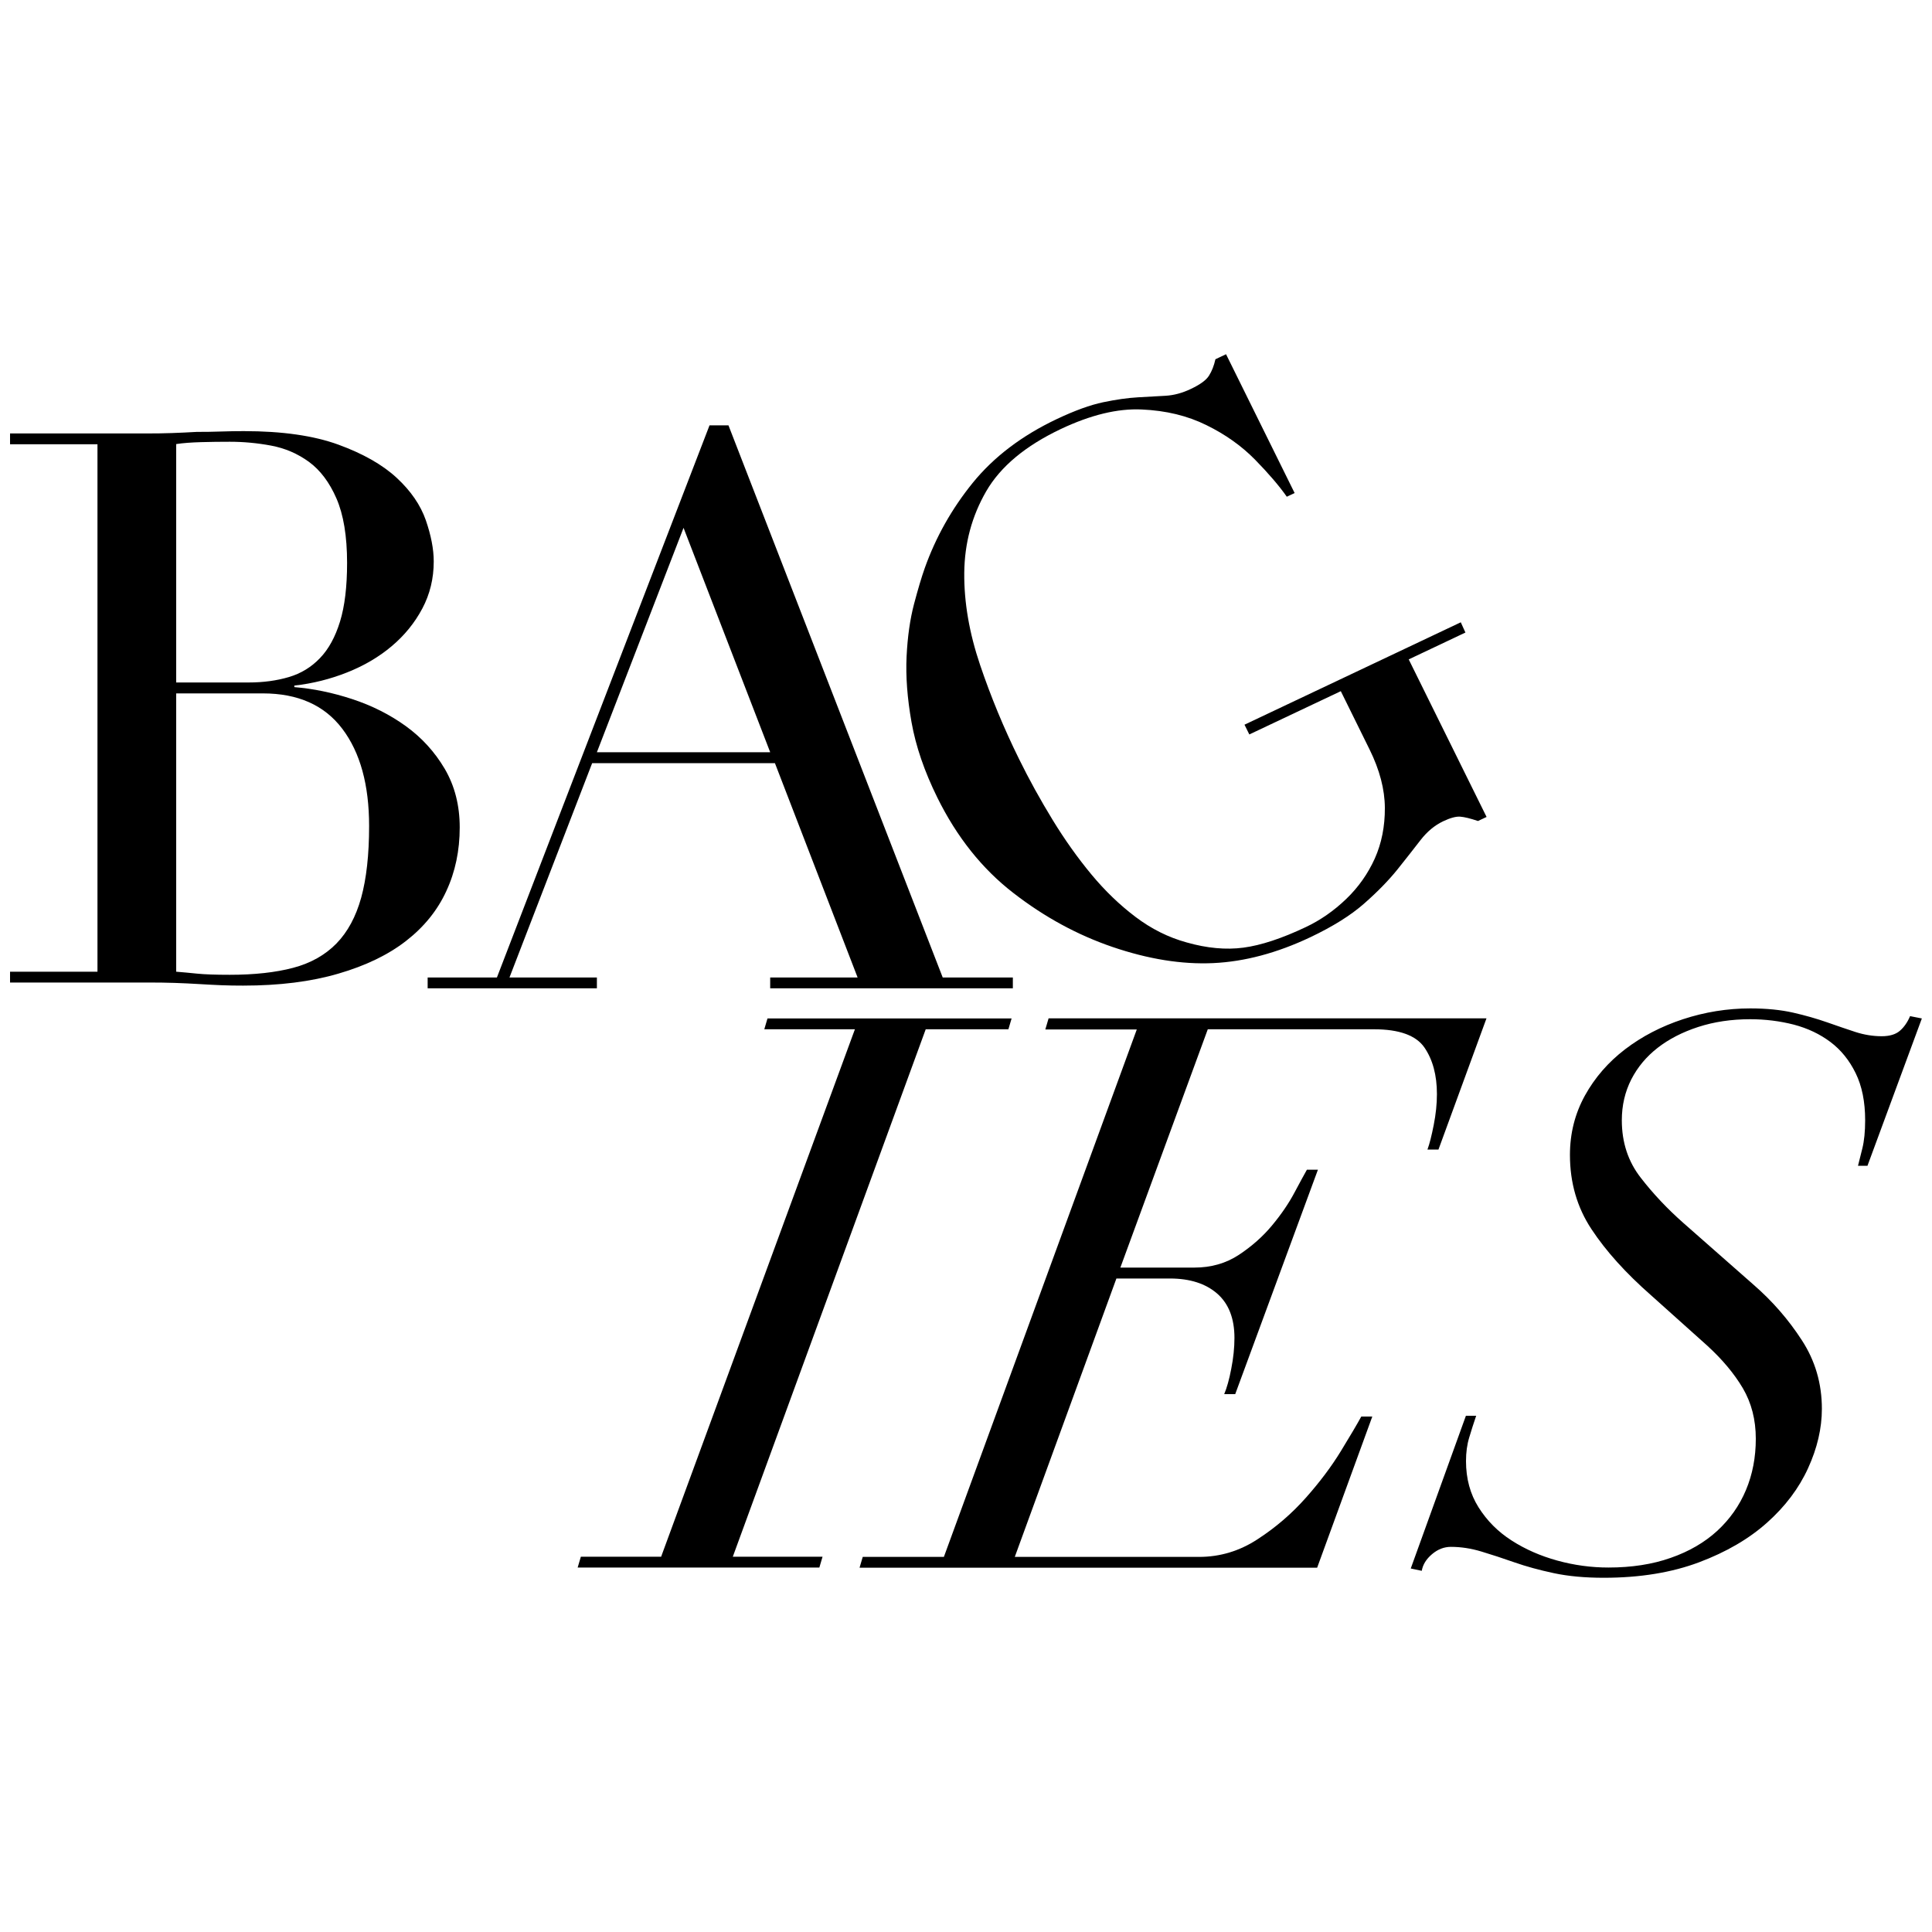 <svg xml:space="preserve" style="enable-background:new 0 0 200 200;" viewBox="0 0 200 200" y="0px" x="0px" xmlns:xlink="http://www.w3.org/1999/xlink" xmlns="http://www.w3.org/2000/svg" id="Layer_1" version="1.1">
<g>
	<path d="M1.04,100.59h9.05v-54.6H1.04v-1.12H15.3c0.82,0,1.64-0.01,2.49-0.04c0.84-0.03,1.7-0.07,2.57-0.12
		c0.87,0,1.71-0.01,2.53-0.04c0.82-0.03,1.6-0.04,2.36-0.04c3.97,0,7.23,0.47,9.78,1.4c2.55,0.93,4.57,2.08,6.03,3.43
		c1.47,1.36,2.47,2.82,3.02,4.39c0.54,1.57,0.82,2.99,0.82,4.27c0,1.76-0.39,3.38-1.18,4.87c-0.79,1.49-1.85,2.79-3.18,3.91
		c-1.33,1.12-2.87,2.02-4.61,2.71c-1.74,0.69-3.56,1.15-5.46,1.36v0.16c1.96,0.16,3.95,0.57,5.99,1.24c2.04,0.67,3.89,1.6,5.54,2.79
		c1.66,1.2,3,2.67,4.04,4.43c1.03,1.76,1.55,3.78,1.55,6.07c0,2.39-0.46,4.59-1.39,6.59c-0.92,2-2.31,3.71-4.16,5.15
		c-1.85,1.44-4.19,2.57-7.01,3.39c-2.83,0.83-6.11,1.24-9.86,1.24c-0.76,0-1.51-0.01-2.24-0.04c-0.73-0.03-1.51-0.07-2.32-0.12
		c-0.82-0.05-1.66-0.09-2.53-0.12c-0.87-0.03-1.79-0.04-2.77-0.04H1.04V100.59z M18.24,70.65h7.5c1.52,0,2.91-0.19,4.16-0.56
		c1.25-0.37,2.32-1.02,3.22-1.96c0.9-0.93,1.59-2.2,2.08-3.79c0.49-1.6,0.73-3.62,0.73-6.07c0-2.77-0.37-4.99-1.1-6.67
		c-0.73-1.68-1.69-2.94-2.85-3.79c-1.17-0.85-2.47-1.41-3.91-1.68c-1.44-0.27-2.87-0.4-4.28-0.4c-0.98,0-1.97,0.01-2.98,0.04
		c-1.01,0.03-1.86,0.09-2.57,0.2V70.65z M18.24,100.59c0.65,0.05,1.37,0.12,2.16,0.2c0.79,0.08,1.92,0.12,3.38,0.12
		c2.55,0,4.74-0.24,6.56-0.72c1.82-0.48,3.31-1.32,4.48-2.51c1.17-1.2,2.02-2.78,2.57-4.75c0.54-1.97,0.82-4.44,0.82-7.42
		c0-4.26-0.92-7.61-2.77-10.06c-1.85-2.45-4.59-3.67-8.23-3.67h-8.97V100.59z"></path>
	<path d="M44.27,101.19h7.17l22.01-57.16h1.96l22.18,57.16h7.26v1.12H79.73v-1.12h9.05l-8.56-22.19H61.3l-8.56,22.19h9.05v1.12
		H44.27V101.19z M70.76,54.64l-8.97,23.23h17.94L70.76,54.64z"></path>
	<path d="M151.7,65.48l-5.87,2.78l8.06,16.31L153,84.99c-0.8-0.27-1.42-0.42-1.85-0.45c-0.44-0.03-1.02,0.13-1.76,0.48
		c-0.88,0.42-1.66,1.07-2.34,1.95c-0.68,0.88-1.48,1.9-2.39,3.04c-0.92,1.14-2.07,2.32-3.46,3.54c-1.39,1.22-3.24,2.37-5.53,3.46
		c-3.48,1.65-6.84,2.54-10.08,2.69c-3.25,0.15-6.72-0.41-10.42-1.67c-3.63-1.24-7.06-3.1-10.28-5.6c-3.22-2.49-5.84-5.78-7.85-9.85
		c-1.35-2.73-2.24-5.34-2.68-7.82c-0.44-2.48-0.61-4.75-0.51-6.81c0.1-2.06,0.36-3.86,0.77-5.42c0.41-1.55,0.78-2.79,1.11-3.72
		c1.14-3.2,2.79-6.14,4.97-8.83c2.18-2.68,5.07-4.88,8.7-6.6c1.86-0.88,3.46-1.46,4.8-1.74c1.34-0.28,2.54-0.45,3.6-0.51
		c1.06-0.06,2.01-0.11,2.86-0.16c0.85-0.05,1.72-0.28,2.6-0.7c0.98-0.46,1.61-0.92,1.9-1.39c0.29-0.46,0.51-1.02,0.66-1.69l1.1-0.52
		l7.1,14.37l-0.81,0.38c-0.81-1.15-1.91-2.43-3.3-3.85c-1.39-1.41-3.06-2.6-5.02-3.56c-1.96-0.97-4.18-1.51-6.69-1.62
		c-2.5-0.12-5.29,0.56-8.38,2.02c-3.67,1.74-6.25,3.89-7.73,6.45c-1.48,2.56-2.24,5.37-2.27,8.43c-0.03,3.06,0.52,6.24,1.64,9.55
		c1.12,3.31,2.46,6.55,4.02,9.71c1.06,2.16,2.23,4.27,3.49,6.33c1.26,2.06,2.6,3.94,4.01,5.64c1.41,1.7,2.93,3.16,4.57,4.4
		c1.64,1.24,3.4,2.12,5.29,2.64c2.11,0.6,4.07,0.78,5.88,0.54c1.81-0.24,3.97-0.95,6.46-2.13c1.52-0.72,2.91-1.69,4.18-2.91
		c1.27-1.22,2.25-2.62,2.96-4.19c0.7-1.57,1.05-3.32,1.04-5.24c-0.01-1.92-0.54-3.93-1.58-6.04l-2.98-6.04l-9.47,4.48l-0.5-1.01
		l22.39-10.6L151.7,65.48z"></path>
	<g>
		<path d="M68.44,161.15l20.06-54.6h-9.38l0.33-1.12h25.27l-0.33,1.12h-8.56l-19.97,54.6h9.29l-0.33,1.12H59.8l0.33-1.12H68.44z"></path>
		<path d="M108.22,106.54l0.33-1.12h45.33L148.91,119h-1.14c0.22-0.59,0.43-1.44,0.65-2.55c0.22-1.12,0.33-2.18,0.33-3.19
			c0-1.97-0.44-3.58-1.3-4.83c-0.87-1.25-2.61-1.88-5.22-1.88h-17.2l-9.05,24.67h7.66c1.74,0,3.27-0.44,4.61-1.32
			c1.33-0.88,2.47-1.89,3.42-3.03c0.95-1.14,1.73-2.28,2.32-3.39c0.6-1.12,1.03-1.92,1.3-2.39h1.14l-8.56,23.23h-1.14
			c0.27-0.64,0.52-1.52,0.73-2.63c0.22-1.12,0.33-2.18,0.33-3.19c0-2.02-0.6-3.55-1.79-4.59c-1.2-1.04-2.83-1.56-4.89-1.56h-5.54
			l-10.52,28.82h19.08c2.17,0,4.2-0.61,6.07-1.84c1.88-1.22,3.53-2.65,4.97-4.27c1.44-1.62,2.65-3.23,3.63-4.83
			c0.98-1.6,1.68-2.79,2.12-3.59h1.14l-5.71,15.65H88.98l0.33-1.12h8.4l19.97-54.6H108.22z"></path>
		<path d="M152.82,146.54c-0.27,0.8-0.52,1.56-0.73,2.28c-0.22,0.72-0.33,1.53-0.33,2.43c0,1.81,0.43,3.41,1.3,4.79
			c0.87,1.38,2.01,2.53,3.42,3.43c1.41,0.91,2.99,1.6,4.73,2.08c1.74,0.48,3.51,0.72,5.3,0.72c2.39,0,4.54-0.33,6.44-1
			c1.9-0.66,3.51-1.6,4.81-2.79c1.3-1.2,2.3-2.61,2.98-4.23c0.68-1.62,1.02-3.39,1.02-5.31c0-1.97-0.45-3.71-1.34-5.23
			c-0.9-1.52-2.13-2.99-3.71-4.43l-5.79-5.19c-2.61-2.29-4.66-4.56-6.16-6.83c-1.5-2.26-2.24-4.83-2.24-7.7
			c0-2.24,0.52-4.28,1.55-6.15c1.03-1.86,2.42-3.46,4.16-4.79c1.74-1.33,3.74-2.37,5.99-3.11c2.25-0.74,4.58-1.12,6.97-1.12
			c1.68,0,3.17,0.15,4.44,0.44c1.28,0.29,2.45,0.63,3.51,1c1.06,0.37,2.04,0.71,2.93,1c0.9,0.29,1.81,0.44,2.73,0.44
			c0.81,0,1.44-0.19,1.87-0.56c0.43-0.37,0.79-0.88,1.06-1.52l1.22,0.24l-5.63,15.25h-0.98c0.11-0.43,0.26-1.02,0.45-1.8
			c0.19-0.77,0.29-1.74,0.29-2.91c0-1.92-0.33-3.54-0.98-4.87c-0.65-1.33-1.52-2.41-2.61-3.23c-1.09-0.82-2.35-1.42-3.79-1.8
			c-1.44-0.37-2.95-0.56-4.52-0.56c-1.96,0-3.75,0.27-5.38,0.8c-1.63,0.53-3.03,1.25-4.2,2.16c-1.17,0.91-2.08,2-2.73,3.27
			c-0.65,1.28-0.98,2.69-0.98,4.23c0,2.29,0.65,4.27,1.96,5.95c1.3,1.68,2.77,3.23,4.4,4.67l7.26,6.39c1.96,1.7,3.63,3.62,5.01,5.75
			c1.39,2.13,2.08,4.5,2.08,7.11c0,2.02-0.48,4.07-1.43,6.15c-0.95,2.08-2.36,3.95-4.24,5.63c-1.88,1.68-4.23,3.05-7.05,4.11
			c-2.83,1.06-6.11,1.6-9.86,1.6c-1.96,0-3.68-0.16-5.18-0.48c-1.5-0.32-2.85-0.69-4.08-1.12c-1.22-0.43-2.36-0.8-3.42-1.12
			c-1.06-0.32-2.11-0.48-3.14-0.48c-0.71,0-1.36,0.25-1.96,0.76c-0.6,0.51-0.95,1.08-1.06,1.72l-1.14-0.24l5.71-15.81H152.82z"></path>
	</g>
</g>
</svg>
